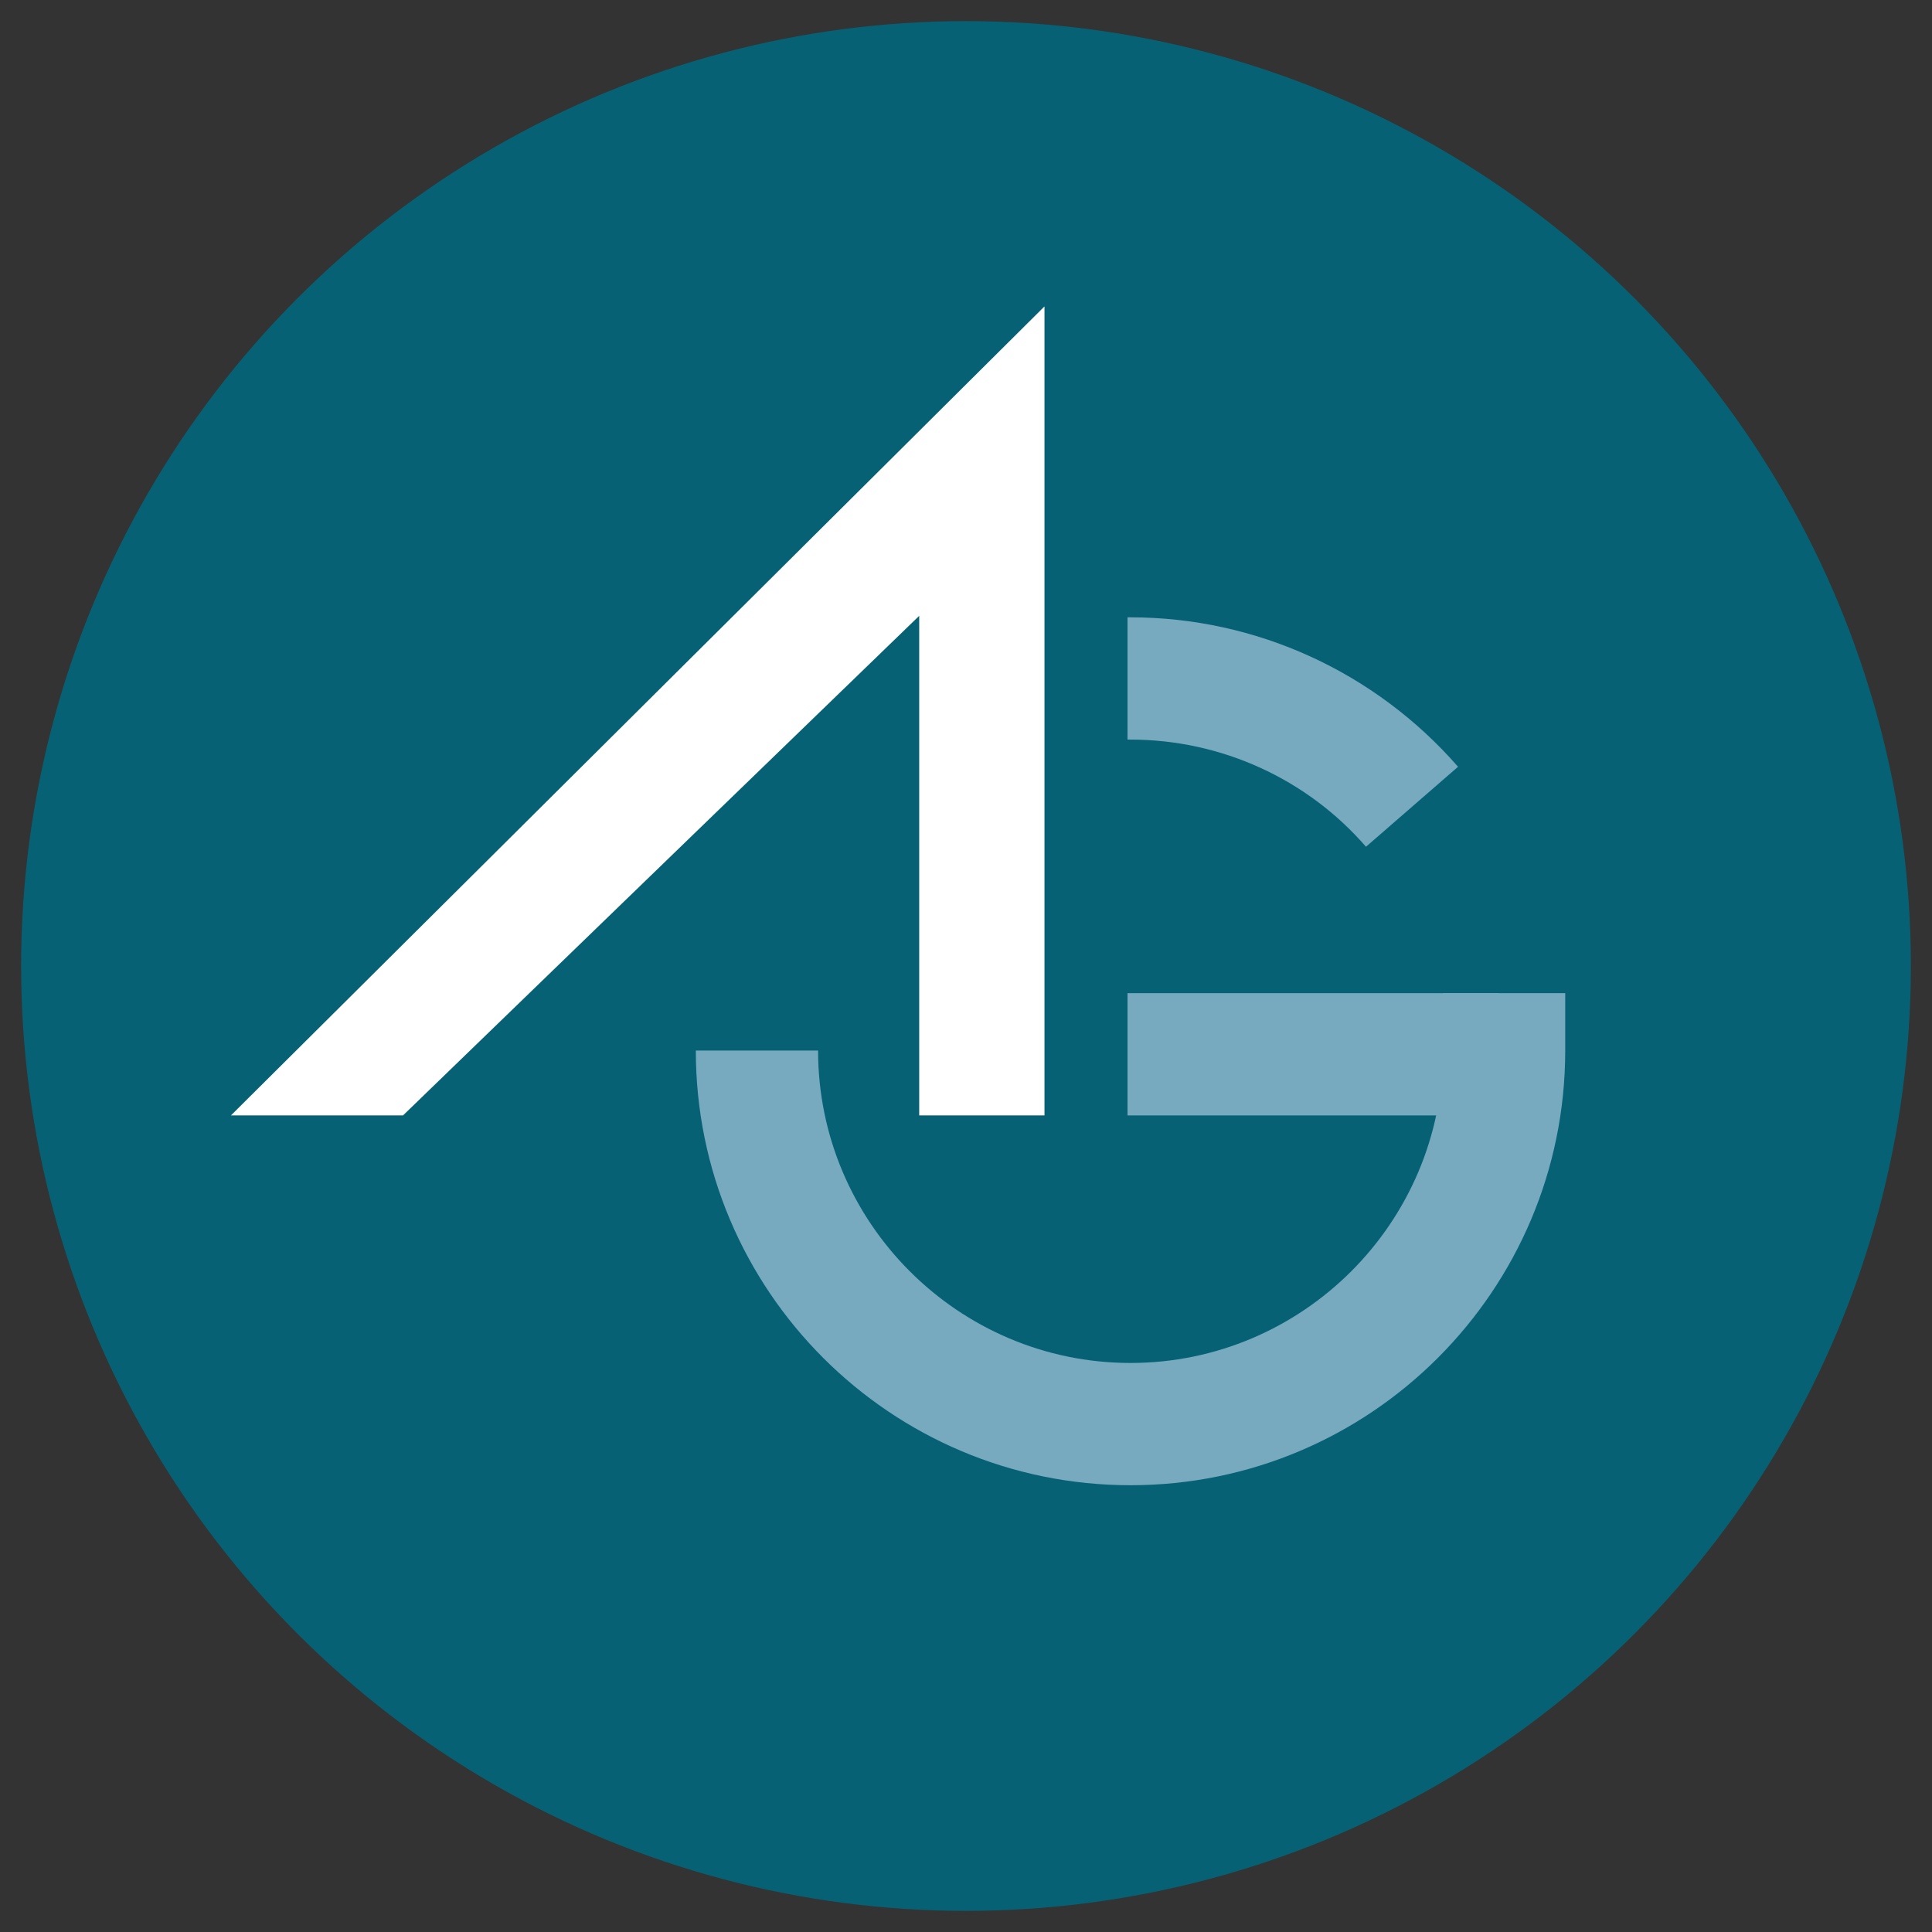 <svg xmlns="http://www.w3.org/2000/svg" id="Capa_1" viewBox="0 0 128 128"><rect x="0" y="0" width="128" height="128" fill="#333333" stroke="none"/><defs><style>      .st0 {        fill: #77aabf;      }      .st1 {        fill: #fff;      }      .st2 {        fill: #066174;      }    </style></defs><circle class="st2" cx="64" cy="64" r="62.6"></circle><g><polygon class="st1" points="15.3 73.9 69.2 20.3 69.2 73.9 60.9 73.9 60.9 40.8 26.7 73.9 15.3 73.9"></polygon><rect class="st0" x="74.7" y="65.8" width="24.6" height="8.1"></rect><g><path class="st0" d="M95.6,65.8v3.8c0,11.4-9.3,20.7-20.7,20.7s-20.7-9.3-20.7-20.7,0,0,0,0h-8.1s0,0,0,0c0,15.9,12.9,28.8,28.8,28.8s28.8-12.9,28.8-28.8v-3.8h-8.1Z"></path><path class="st0" d="M74.7,49c0,0,.1,0,.2,0,6,0,11.7,2.6,15.6,7.1l6.1-5.3c-5.5-6.3-13.4-9.9-21.7-9.9s-.1,0-.2,0v8.1Z"></path></g></g></svg>